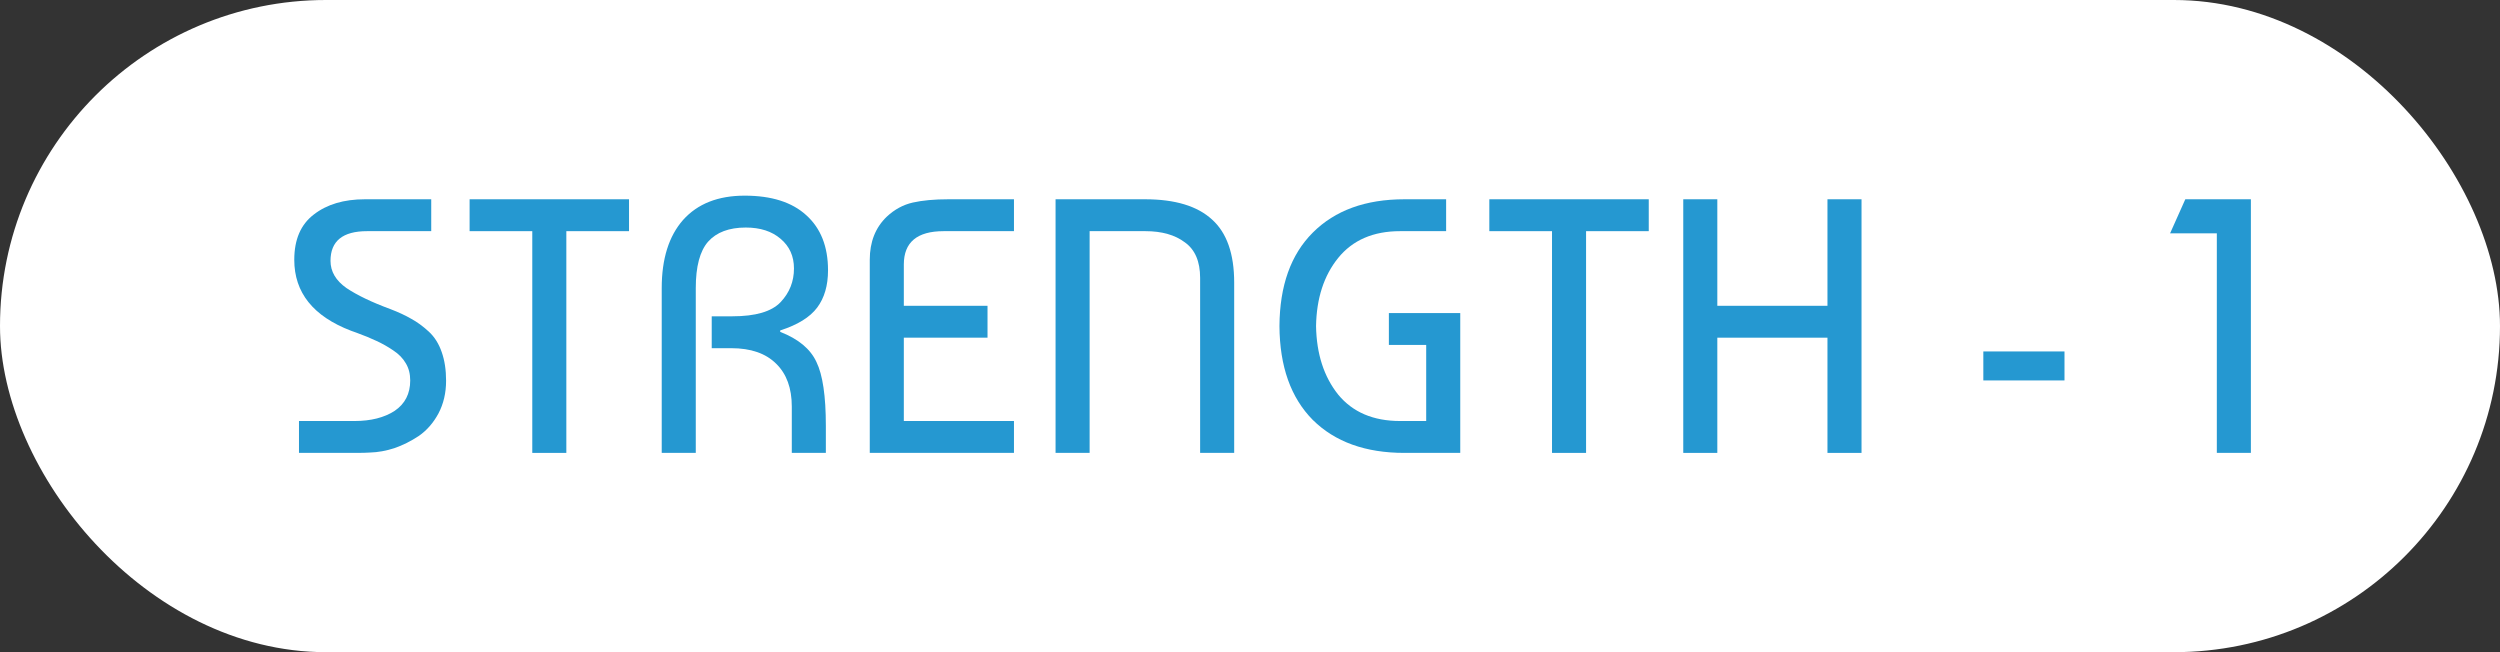 <svg width="138" height="36" viewBox="0 0 138 36" fill="none" xmlns="http://www.w3.org/2000/svg">
<rect x="0" y="0" width="138" height="36" fill="#333333" stroke="none"/>
<rect width="138" height="36" rx="18" fill="white"/>
<path d="M124.249 25H122.369V12.88H119.789L120.629 11H124.249V25Z" fill="#2598D1"/>
<path d="M113.96 21H109.48V19.4H113.96V21Z" fill="#2598D1"/>
<path d="M94.796 25H92.916V11H94.796V16.88H100.876V11H102.756V25H100.876V18.64H94.796V25Z" fill="#2598D1"/>
<path d="M82.211 12.76V11H91.011V12.76H87.551V25H85.671V12.76H82.211Z" fill="#2598D1"/>
<path d="M77.286 23.24H78.726V19.04H76.666V17.28H80.606V25H77.526C75.379 25 73.692 24.393 72.466 23.18C71.252 21.953 70.639 20.227 70.626 18C70.639 15.773 71.252 14.053 72.466 12.84C73.692 11.613 75.379 11 77.526 11H79.826V12.76H77.286C75.806 12.76 74.666 13.253 73.866 14.24C73.079 15.213 72.672 16.467 72.646 18C72.672 19.533 73.079 20.793 73.866 21.78C74.666 22.753 75.806 23.24 77.286 23.24Z" fill="#2598D1"/>
<path d="M60.147 25H58.267V11H63.207C64.861 11 66.094 11.373 66.907 12.12C67.721 12.853 68.127 14.013 68.127 15.6V25H66.247V15.34C66.247 14.433 65.967 13.78 65.407 13.38C64.861 12.967 64.134 12.76 63.227 12.76H60.147V25Z" fill="#2598D1"/>
<path d="M55.971 25H48.011V14.34C48.011 13.353 48.324 12.56 48.951 11.96C49.378 11.56 49.858 11.3 50.391 11.18C50.924 11.06 51.578 11 52.351 11H55.971V12.76H52.091C50.624 12.76 49.891 13.373 49.891 14.6V16.88H54.511V18.64H49.891V23.24H55.971V25Z" fill="#2598D1"/>
<path d="M36.527 25V15.9C36.527 14.287 36.92 13.033 37.707 12.14C38.507 11.247 39.64 10.8 41.107 10.8C42.587 10.8 43.72 11.16 44.507 11.88C45.307 12.6 45.707 13.613 45.707 14.92C45.707 15.76 45.507 16.447 45.107 16.98C44.707 17.513 44.027 17.933 43.067 18.24V18.32C44.067 18.707 44.733 19.26 45.067 19.98C45.413 20.687 45.587 21.86 45.587 23.5V25H43.707V22.44C43.707 21.427 43.42 20.64 42.847 20.08C42.273 19.507 41.447 19.22 40.367 19.22H39.287V17.46H40.427C41.707 17.46 42.593 17.2 43.087 16.68C43.58 16.16 43.827 15.54 43.827 14.82C43.827 14.14 43.58 13.593 43.087 13.18C42.607 12.767 41.967 12.56 41.167 12.56C40.247 12.56 39.553 12.82 39.087 13.34C38.633 13.86 38.407 14.713 38.407 15.9V25H36.527Z" fill="#2598D1"/>
<path d="M25.922 12.76V11H34.722V12.76H31.262V25H29.382V12.76H25.922Z" fill="#2598D1"/>
<path d="M23.804 11V12.76H20.264C18.917 12.76 18.244 13.307 18.244 14.4C18.244 14.987 18.537 15.487 19.124 15.9C19.724 16.3 20.53 16.687 21.544 17.06C21.997 17.233 22.384 17.413 22.704 17.6C23.024 17.773 23.344 18.007 23.664 18.3C23.984 18.593 24.224 18.973 24.384 19.44C24.544 19.893 24.624 20.42 24.624 21.02C24.624 21.687 24.484 22.287 24.204 22.82C23.924 23.34 23.564 23.753 23.124 24.06C22.684 24.353 22.23 24.58 21.764 24.74C21.31 24.887 20.864 24.967 20.424 24.98C20.237 24.993 19.97 25 19.624 25H16.504V23.24H19.564C20.47 23.24 21.21 23.053 21.784 22.68C22.357 22.293 22.644 21.733 22.644 21C22.644 20.64 22.564 20.327 22.404 20.06C22.244 19.78 22.01 19.54 21.704 19.34C21.41 19.14 21.104 18.967 20.784 18.82C20.477 18.673 20.104 18.52 19.664 18.36C19.544 18.32 19.45 18.287 19.384 18.26C17.29 17.46 16.244 16.153 16.244 14.34C16.244 13.22 16.604 12.387 17.324 11.84C18.044 11.28 18.984 11 20.144 11H23.804Z" fill="#2598D1"/>
</svg>
